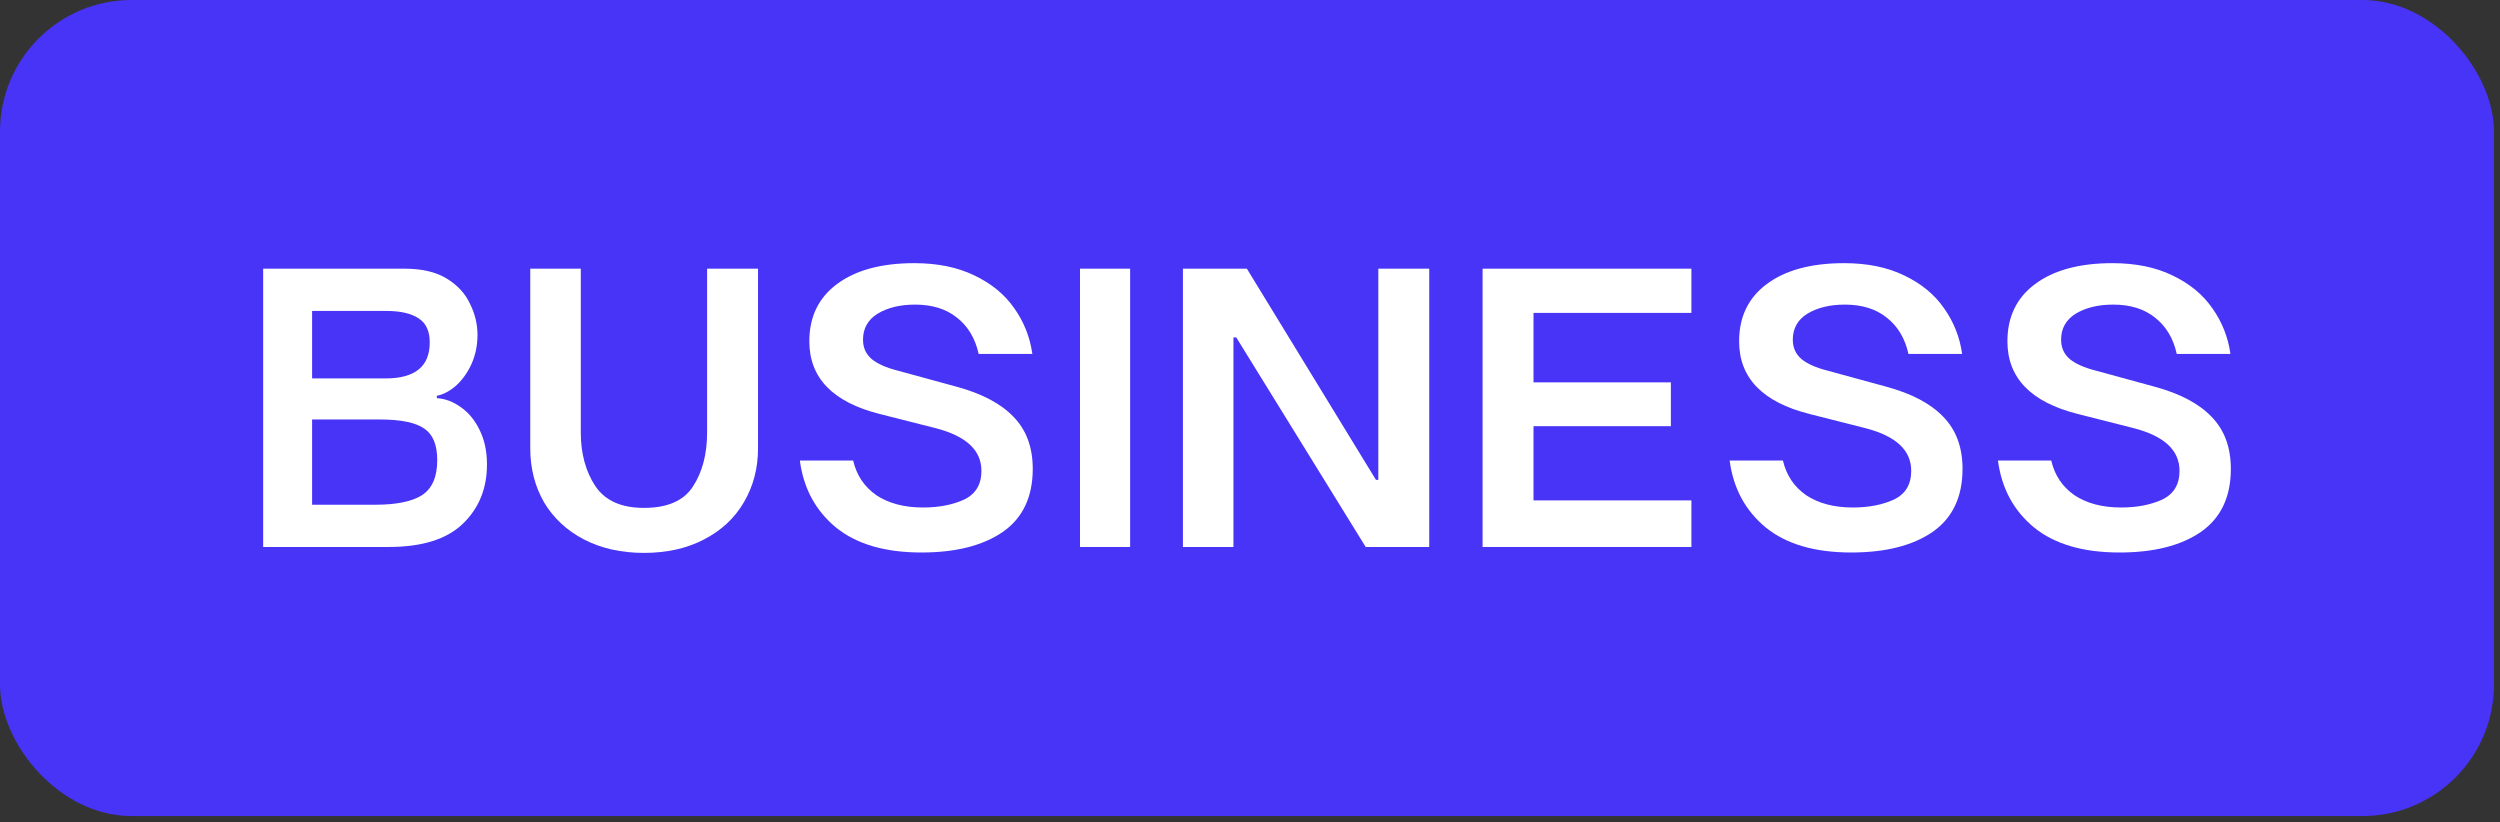 <svg width="152" height="50" viewBox="0 0 152 50" fill="none" xmlns="http://www.w3.org/2000/svg">
<rect x="0" y="0" width="152" height="50" fill="#333333" stroke="none"/>
<rect width="151.635" height="49.616" rx="8" fill="#4734F7"/>
<path d="M128.867 33.592C126.659 33.592 124.931 33.088 123.683 32.08C122.435 31.056 121.699 29.696 121.475 28H124.715C124.923 28.896 125.395 29.6 126.131 30.112C126.883 30.608 127.827 30.856 128.963 30.856C129.923 30.856 130.755 30.696 131.459 30.376C132.163 30.04 132.515 29.456 132.515 28.624C132.515 27.376 131.587 26.512 129.731 26.032L126.323 25.168C123.475 24.448 122.051 22.976 122.051 20.752C122.051 19.264 122.611 18.104 123.731 17.272C124.867 16.424 126.435 16 128.435 16C129.843 16 131.059 16.248 132.083 16.744C133.123 17.24 133.931 17.904 134.507 18.736C135.099 19.568 135.467 20.496 135.611 21.52H132.347C132.139 20.576 131.699 19.84 131.027 19.312C130.371 18.784 129.523 18.52 128.483 18.52C127.571 18.52 126.811 18.704 126.203 19.072C125.611 19.44 125.315 19.968 125.315 20.656C125.315 21.136 125.491 21.528 125.843 21.832C126.195 22.12 126.715 22.352 127.403 22.528L131.003 23.512C132.539 23.928 133.691 24.536 134.459 25.336C135.243 26.136 135.635 27.192 135.635 28.504C135.635 30.216 135.027 31.496 133.811 32.344C132.595 33.176 130.947 33.592 128.867 33.592Z" fill="white"/>
<path d="M112.554 33.592C110.346 33.592 108.618 33.088 107.37 32.08C106.122 31.056 105.386 29.696 105.162 28H108.402C108.61 28.896 109.082 29.6 109.818 30.112C110.57 30.608 111.514 30.856 112.65 30.856C113.61 30.856 114.442 30.696 115.146 30.376C115.85 30.04 116.202 29.456 116.202 28.624C116.202 27.376 115.274 26.512 113.418 26.032L110.01 25.168C107.162 24.448 105.738 22.976 105.738 20.752C105.738 19.264 106.298 18.104 107.418 17.272C108.554 16.424 110.122 16 112.122 16C113.53 16 114.746 16.248 115.77 16.744C116.81 17.24 117.618 17.904 118.194 18.736C118.786 19.568 119.154 20.496 119.298 21.52H116.034C115.826 20.576 115.386 19.84 114.714 19.312C114.058 18.784 113.21 18.52 112.17 18.52C111.258 18.52 110.498 18.704 109.89 19.072C109.298 19.44 109.002 19.968 109.002 20.656C109.002 21.136 109.178 21.528 109.53 21.832C109.882 22.12 110.402 22.352 111.09 22.528L114.69 23.512C116.226 23.928 117.378 24.536 118.146 25.336C118.93 26.136 119.322 27.192 119.322 28.504C119.322 30.216 118.714 31.496 117.498 32.344C116.282 33.176 114.634 33.592 112.554 33.592Z" fill="white"/>
<path d="M90.141 16.336H102.837V19.024H93.237V23.248H101.589V25.912H93.237V30.424H102.837V33.256H90.141V16.336Z" fill="white"/>
<path d="M71.922 16.336H75.81L83.658 29.176H83.802V16.336H86.898V33.256H83.034L75.162 20.512H74.994V33.256H71.922V16.336Z" fill="white"/>
<path d="M65.664 16.336H68.712V33.256H65.664V16.336Z" fill="white"/>
<path d="M56.023 33.592C53.815 33.592 52.087 33.088 50.839 32.08C49.591 31.056 48.855 29.696 48.631 28H51.871C52.079 28.896 52.551 29.6 53.287 30.112C54.039 30.608 54.983 30.856 56.119 30.856C57.079 30.856 57.911 30.696 58.615 30.376C59.319 30.04 59.671 29.456 59.671 28.624C59.671 27.376 58.743 26.512 56.887 26.032L53.479 25.168C50.631 24.448 49.207 22.976 49.207 20.752C49.207 19.264 49.767 18.104 50.887 17.272C52.023 16.424 53.591 16 55.591 16C56.999 16 58.215 16.248 59.239 16.744C60.279 17.24 61.087 17.904 61.663 18.736C62.255 19.568 62.623 20.496 62.767 21.52H59.503C59.295 20.576 58.855 19.84 58.183 19.312C57.527 18.784 56.679 18.52 55.639 18.52C54.727 18.52 53.967 18.704 53.359 19.072C52.767 19.44 52.471 19.968 52.471 20.656C52.471 21.136 52.647 21.528 52.999 21.832C53.351 22.12 53.871 22.352 54.559 22.528L58.159 23.512C59.695 23.928 60.847 24.536 61.615 25.336C62.399 26.136 62.791 27.192 62.791 28.504C62.791 30.216 62.183 31.496 60.967 32.344C59.751 33.176 58.103 33.592 56.023 33.592Z" fill="white"/>
<path d="M39.152 33.616C37.776 33.616 36.56 33.344 35.504 32.8C34.464 32.256 33.656 31.504 33.08 30.544C32.52 29.568 32.24 28.472 32.24 27.256V16.336H35.312V26.296C35.312 27.576 35.608 28.664 36.2 29.56C36.792 30.44 37.776 30.88 39.152 30.88C40.576 30.88 41.568 30.448 42.128 29.584C42.704 28.704 42.992 27.608 42.992 26.296V16.336H46.088V27.256C46.088 28.472 45.8 29.568 45.224 30.544C44.664 31.504 43.856 32.256 42.8 32.8C41.76 33.344 40.544 33.616 39.152 33.616Z" fill="white"/>
<path d="M16 16.336H24.616C25.656 16.336 26.504 16.536 27.16 16.936C27.816 17.336 28.288 17.848 28.576 18.472C28.88 19.08 29.032 19.712 29.032 20.368C29.032 20.992 28.912 21.576 28.672 22.12C28.432 22.648 28.12 23.088 27.736 23.44C27.352 23.776 26.96 23.984 26.56 24.064V24.208C27.072 24.24 27.56 24.424 28.024 24.76C28.504 25.096 28.888 25.568 29.176 26.176C29.464 26.768 29.608 27.456 29.608 28.24C29.608 29.712 29.112 30.92 28.12 31.864C27.144 32.792 25.648 33.256 23.632 33.256H16V16.336ZM22.816 30.688C24.096 30.688 25.04 30.496 25.648 30.112C26.272 29.712 26.584 29 26.584 27.976C26.584 27.048 26.32 26.408 25.792 26.056C25.264 25.688 24.36 25.504 23.08 25.504H18.976V30.688H22.816ZM23.44 23.008C25.232 23.008 26.128 22.28 26.128 20.824C26.128 20.136 25.904 19.648 25.456 19.36C25.008 19.056 24.344 18.904 23.464 18.904H18.976V23.008H23.44Z" fill="white"/>
</svg>
